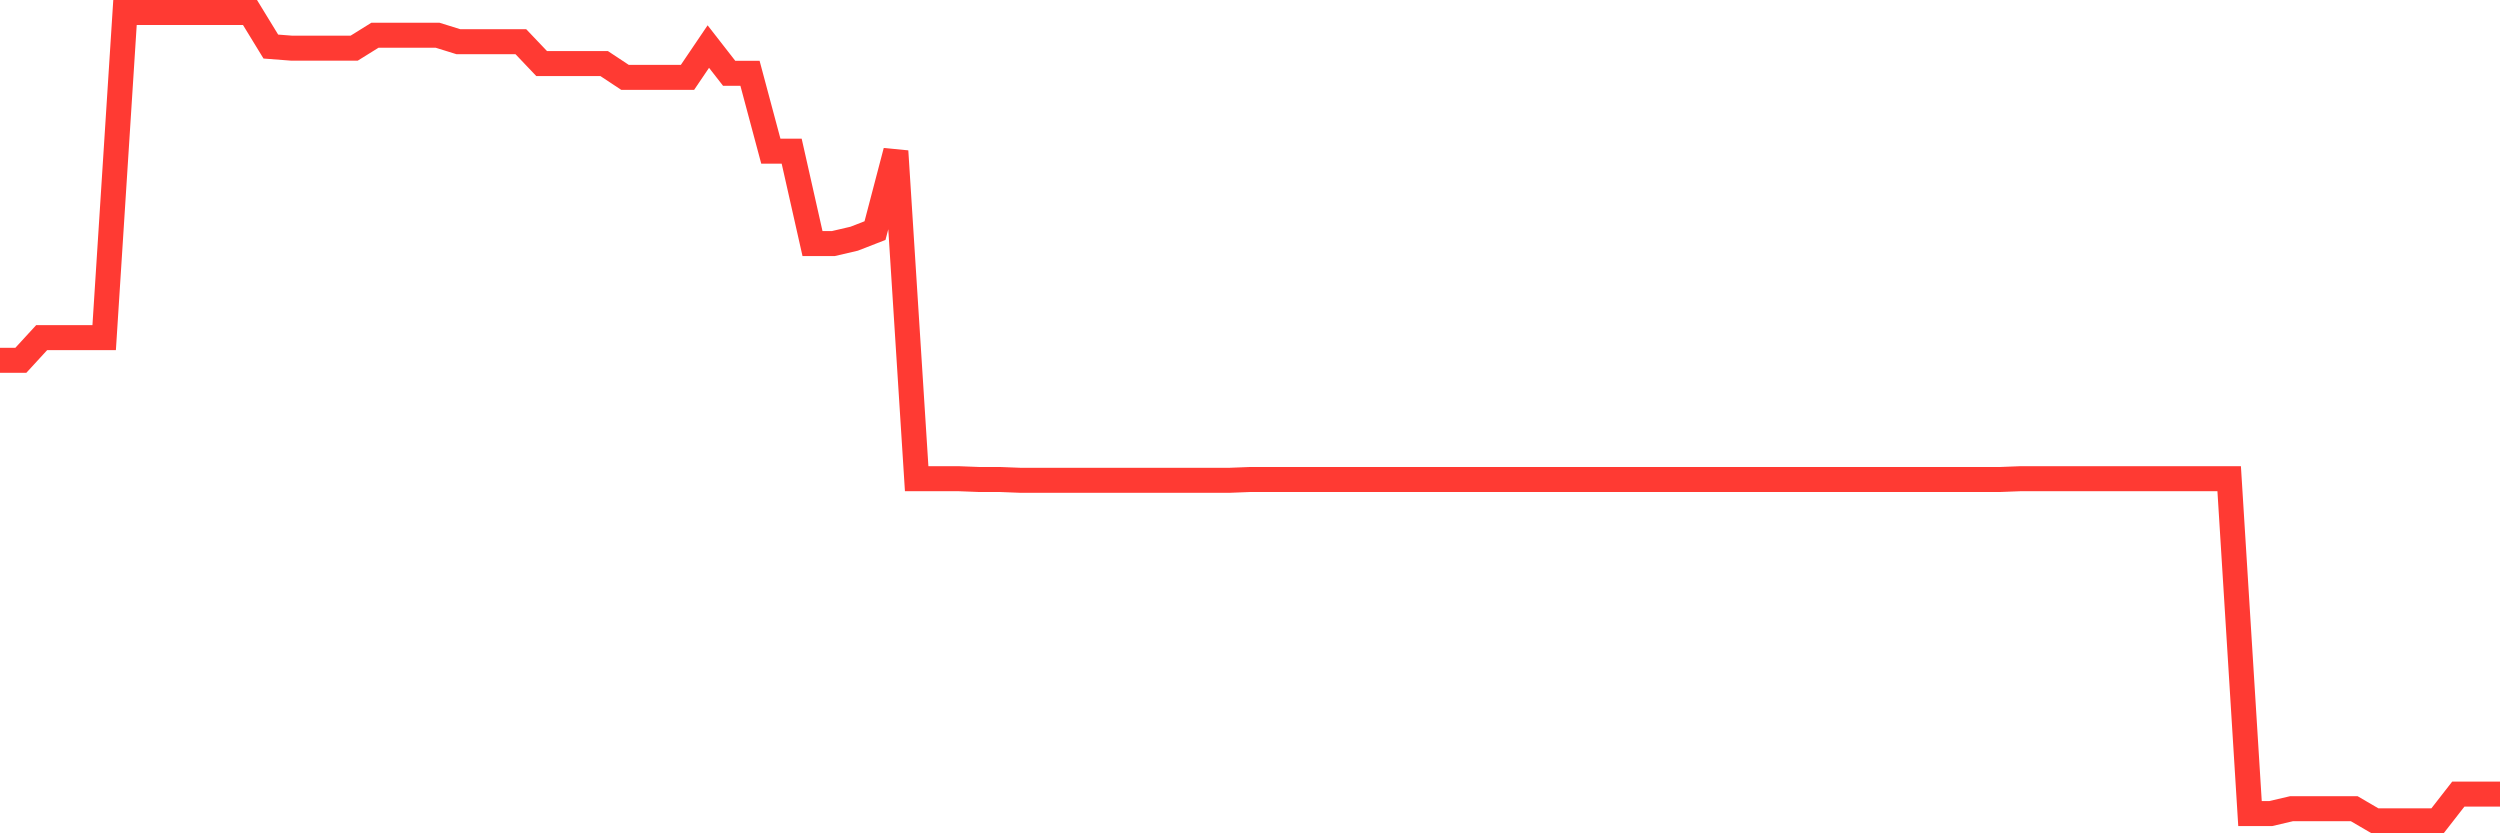<svg
  xmlns="http://www.w3.org/2000/svg"
  xmlns:xlink="http://www.w3.org/1999/xlink"
  width="120"
  height="40"
  viewBox="0 0 120 40"
  preserveAspectRatio="none"
>
  <polyline
    points="0,17.295 1,17.295 2,16.206 3,16.206 4,16.206 5,16.206 6,0.6 7,0.6 8,0.6 9,0.6 10,0.6 11,0.6 12,0.6 13,2.235 14,2.312 15,2.312 16,2.312 17,2.312 18,1.69 19,1.69 20,1.69 21,1.69 22,2.001 23,2.001 24,2.001 25,2.001 26,3.052 27,3.052 28,3.052 29,3.052 30,3.713 31,3.713 32,3.713 33,3.713 34,2.235 35,3.519 36,3.519 37,7.255 38,7.255 39,11.691 40,11.691 41,11.458 42,11.069 43,7.255 44,22.977 45,22.977 46,22.977 47,23.016 48,23.016 49,23.055 50,23.055 51,23.055 52,23.055 53,23.055 54,23.055 55,23.055 56,23.055 57,23.055 58,23.055 59,23.055 60,23.016 61,23.016 62,23.016 63,23.016 64,23.016 65,23.016 66,23.016 67,23.016 68,23.016 69,23.016 70,23.016 71,23.016 72,23.016 73,23.016 74,23.016 75,23.016 76,23.016 77,23.016 78,23.016 79,23.016 80,23.016 81,23.016 82,23.016 83,23.016 84,23.016 85,23.016 86,23.016 87,23.016 88,23.016 89,23.016 90,23.016 91,23.016 92,23.016 93,23.016 94,23.016 95,23.016 96,23.016 97,22.977 98,22.977 99,22.977 100,22.977 101,22.977 102,22.977 103,22.977 104,22.977 105,22.977 106,22.977 107,22.977 108,39.05 109,39.05 110,38.816 111,38.816 112,38.816 113,38.816 114,39.4 115,39.4 116,39.4 117,39.4 118,38.116 119,38.116 120,38.116"
    fill="none"
    stroke="#ff3a33"
    stroke-width="1.2"
  >
  </polyline>
</svg>